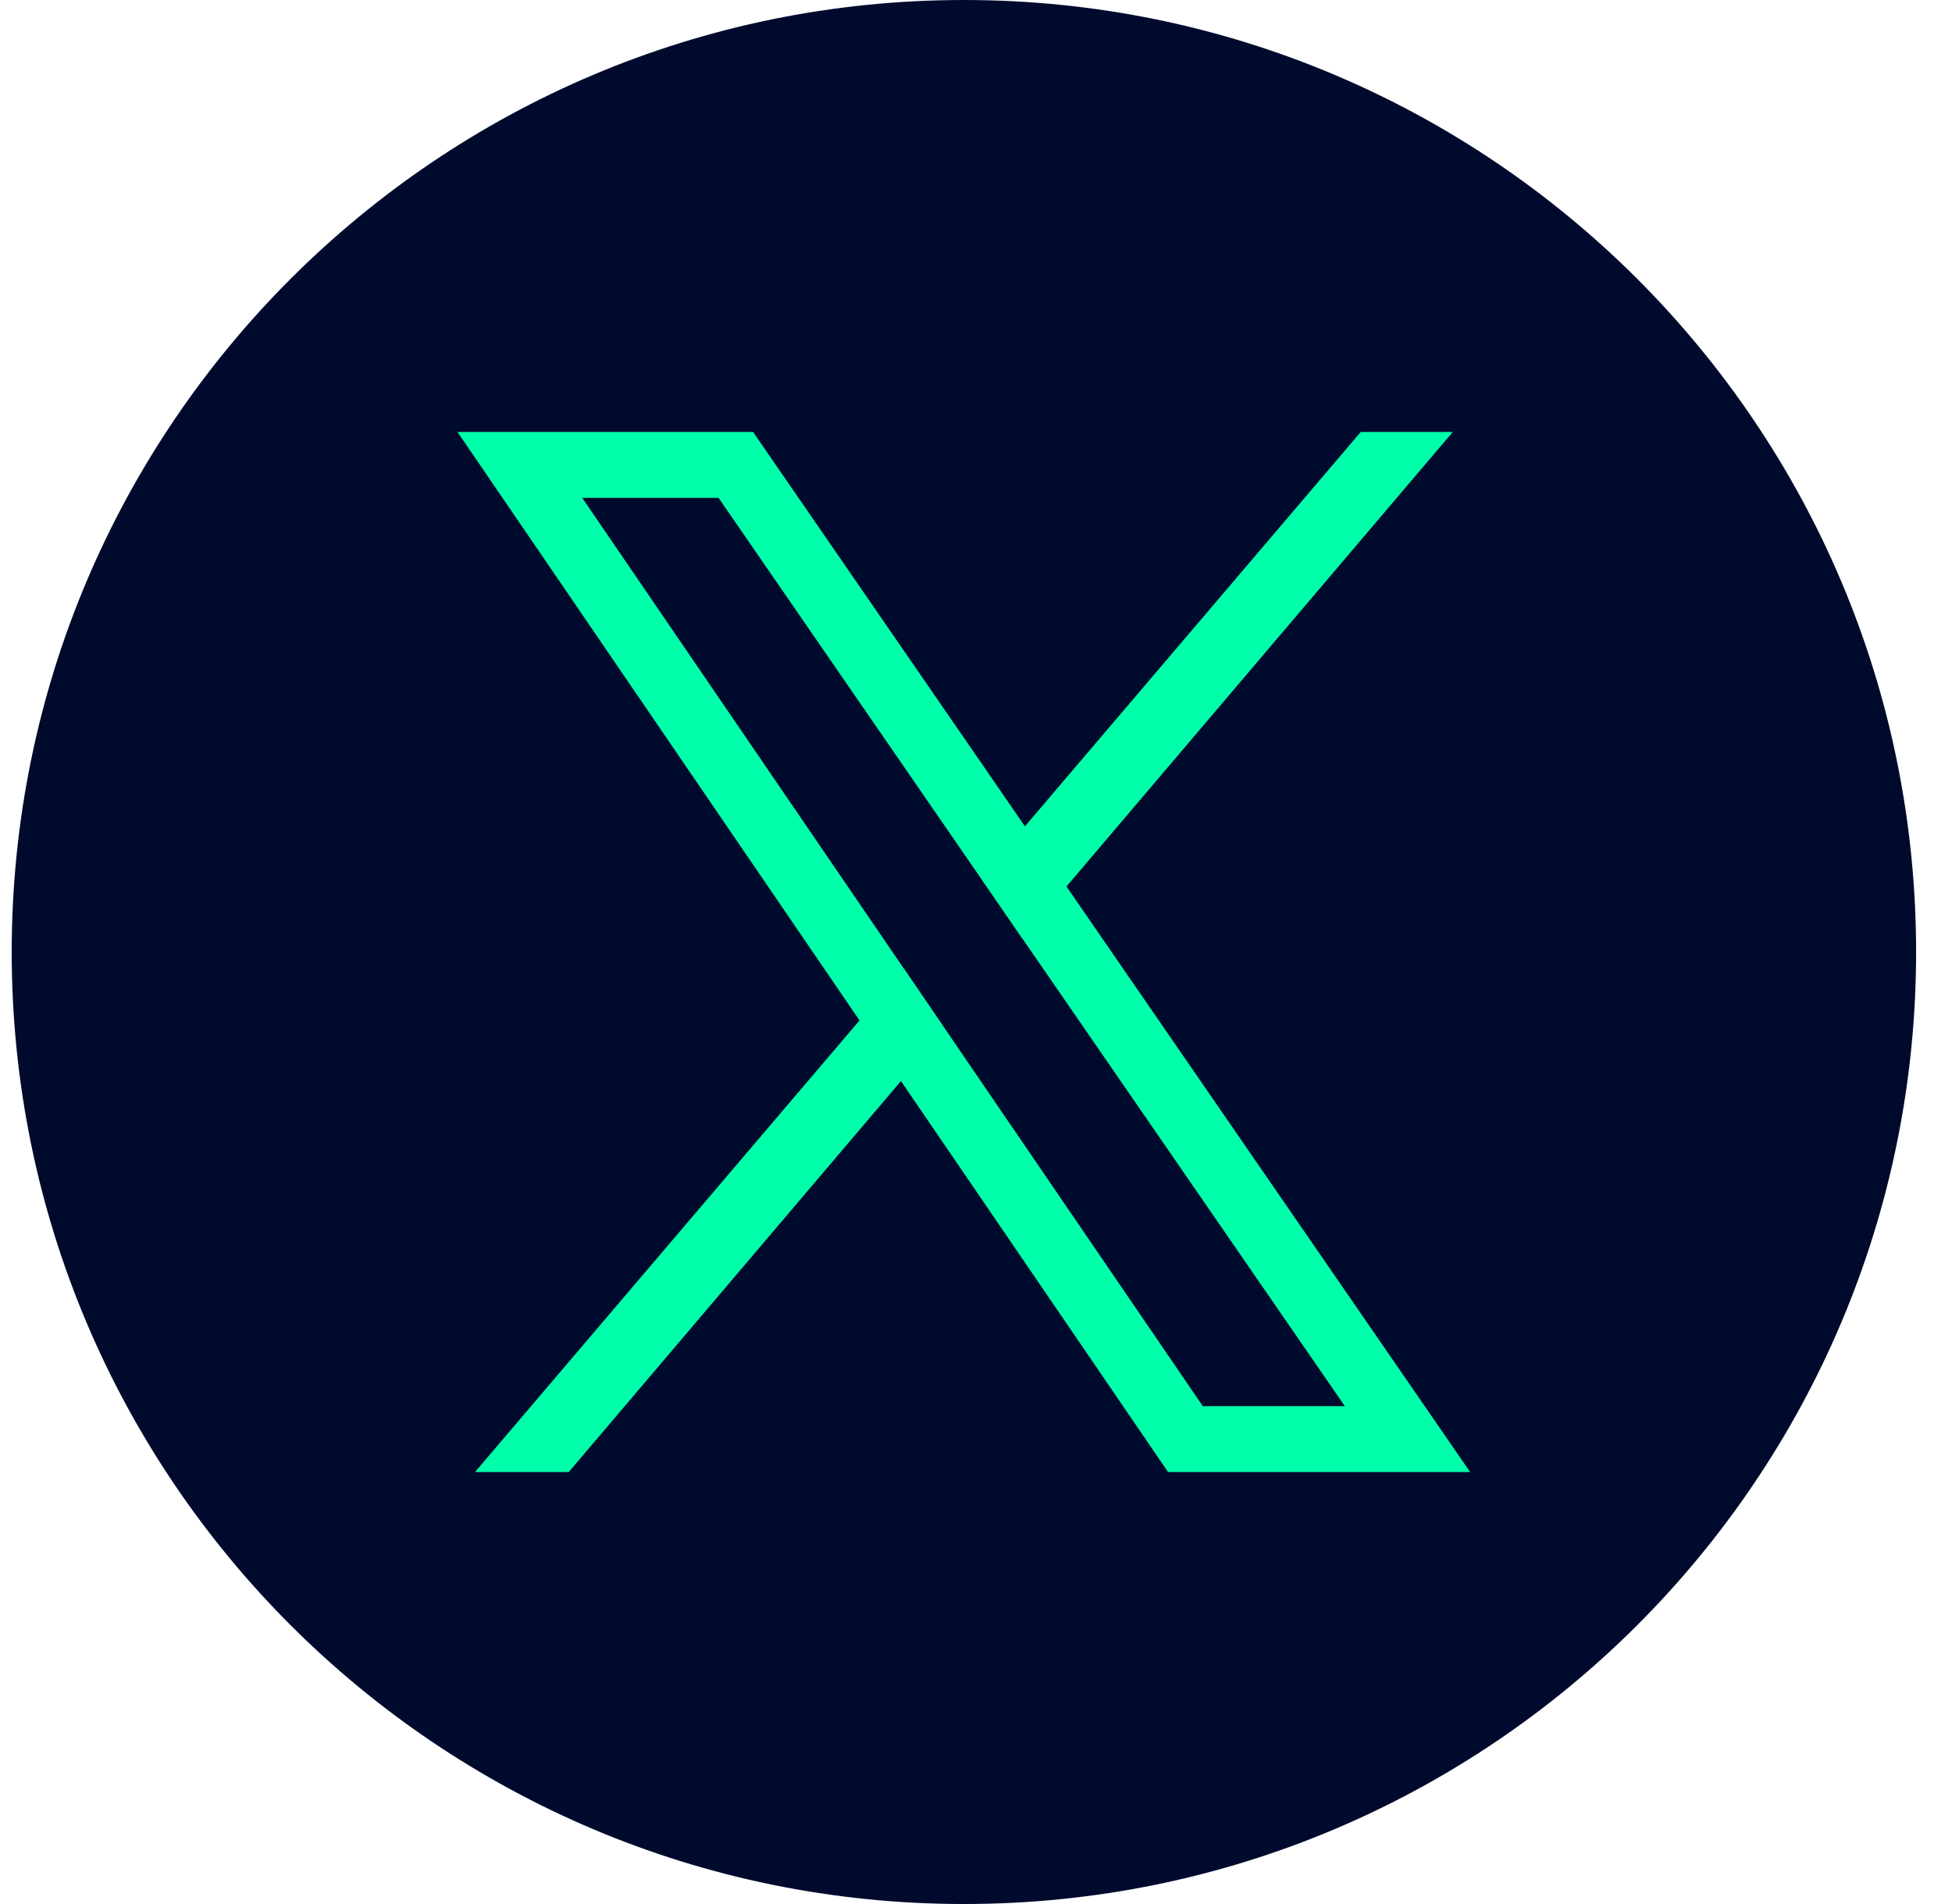 <svg width="41" height="40" viewBox="0 0 41 40" fill="none" xmlns="http://www.w3.org/2000/svg">
<path d="M0.246 20C0.246 31.046 9.2 40 20.246 40C31.292 40 40.246 31.046 40.246 20C40.246 8.954 31.292 0 20.246 9.523e-05C9.201 4.26358e-05 0.246 8.954 0.246 20Z" fill="#000A2D"/>
<path d="M22.399 18.623L21.527 17.358L15.818 9.075H9.609L18.054 21.438L18.924 22.712L24.534 30.925H30.879L22.399 18.622L22.399 18.623ZM19.853 21.62L18.983 20.346L12.229 10.459H15.092L20.6 18.448L21.472 19.714L28.247 29.541H25.264L19.853 21.619V21.62Z" fill="#00FFAA"/>
<path d="M18.982 20.346L19.852 21.62L18.923 22.712L11.946 30.925H9.977L18.053 21.438L18.982 20.346Z" fill="#00FFAA"/>
<path d="M30.514 9.075L22.402 18.622L21.474 19.714L20.602 18.448L21.529 17.358L28.581 9.075H30.514Z" fill="#00FFAA"/>
</svg>
